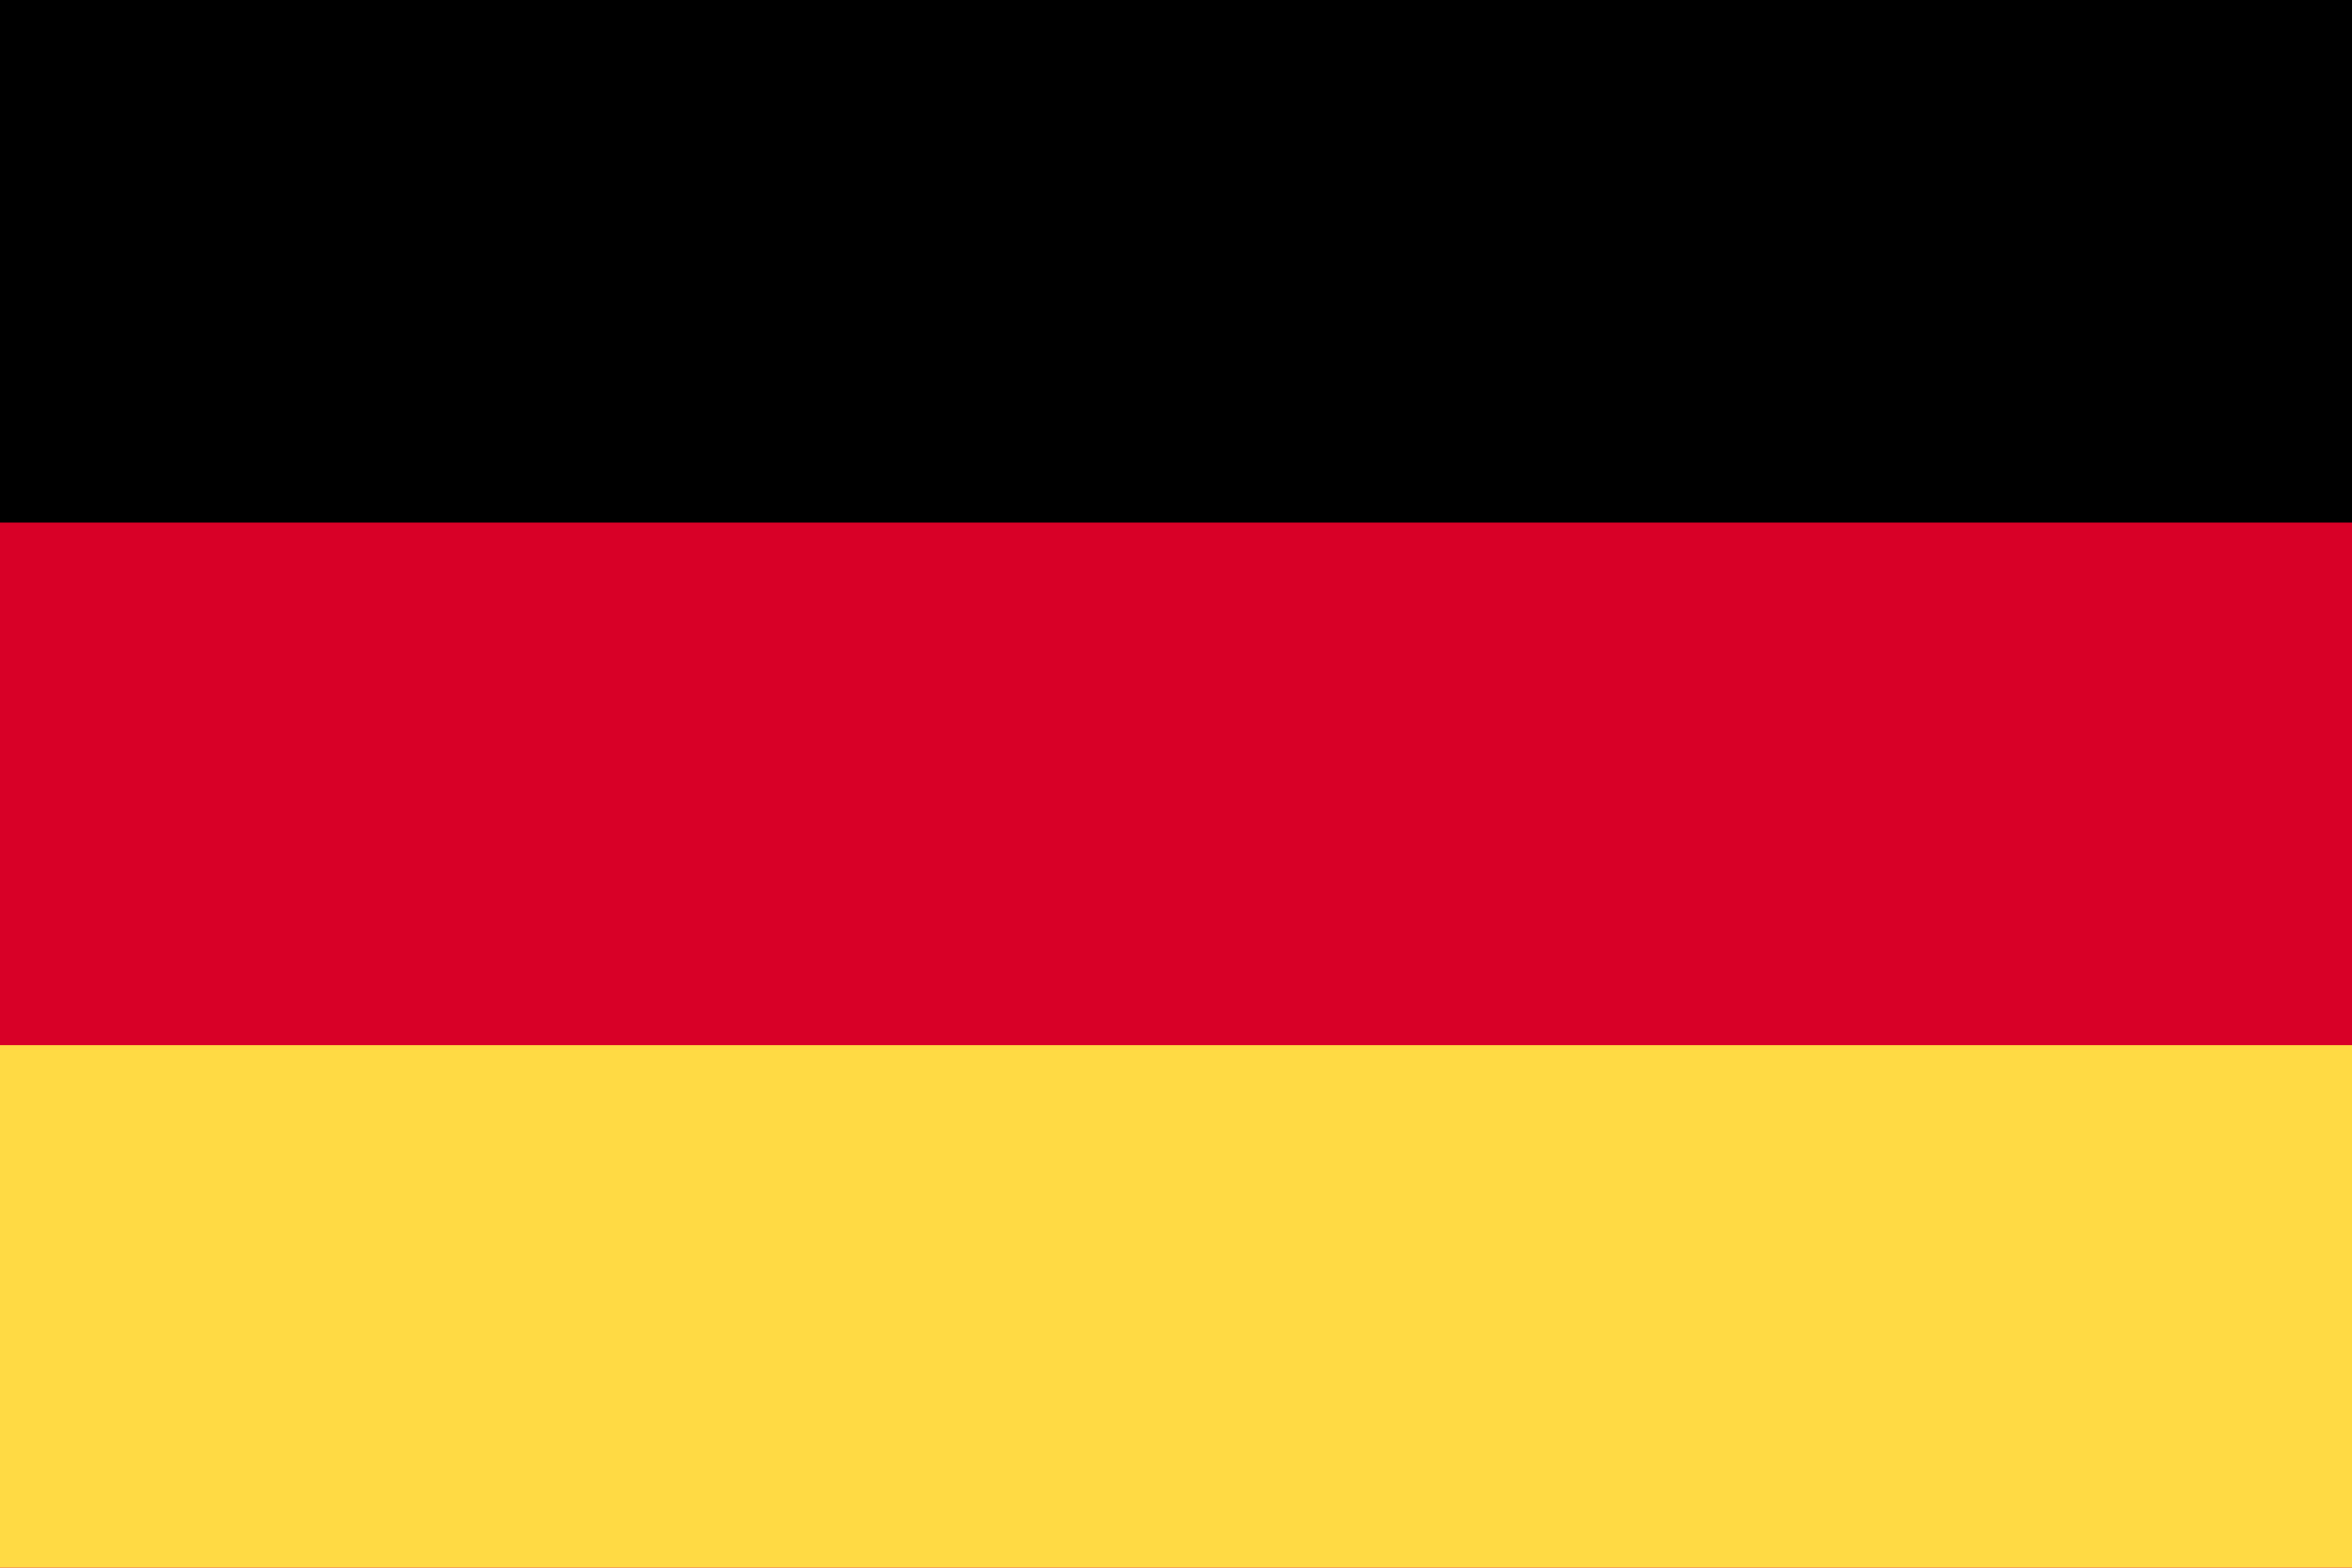 <svg height="18" overflow="visible" viewBox="0 0 27 18" width="27" xmlns="http://www.w3.org/2000/svg" style="filter: drop-shadow(rgba(0, 0, 0, 0.2) 0px 1px 1.167px);"><g><defs><path id="path-1712728428209490" d="M0 22.5 C0 22.5 0 4.5 0 4.5 C0 4.5 27 4.5 27 4.5 C27 4.5 27 22.5 27 22.5 C27 22.5 0 22.5 0 22.5 Z" vector-effect="non-scaling-stroke"/></defs> <path style="stroke-width: 0; stroke-linecap: butt; stroke-linejoin: miter; fill: rgb(216, 0, 39);" d="M0 18 C0 18 0 0 0 0 C0 0 27 0 27 0 C27 0 27 18 27 18 C27 18 0 18 0 18 Z" vector-effect="non-scaling-stroke"/></g><g><defs><path id="path-1712728428208488" d="M0 10.5 C0 10.5 0 4.5 0 4.5 C0 4.5 27 4.5 27 4.5 C27 4.5 27 10.5 27 10.5 C27 10.5 0 10.5 0 10.5 Z" vector-effect="non-scaling-stroke"/></defs> <path style="stroke-width: 0; stroke-linecap: butt; stroke-linejoin: miter; fill: rgb(0, 0, 0);" d="M0 6 C0 6 0 0 0 0 C0 0 27 0 27 0 C27 0 27 6 27 6 C27 6 0 6 0 6 Z" vector-effect="non-scaling-stroke"/></g><g><defs><path id="path-1712728428207486" d="M0 22.499 C0 22.499 0 16.499 0 16.499 C0 16.499 27 16.499 27 16.499 C27 16.499 27 22.499 27 22.499 C27 22.499 0 22.499 0 22.499 Z" vector-effect="non-scaling-stroke"/></defs> <path style="stroke-width: 0; stroke-linecap: butt; stroke-linejoin: miter; fill: rgb(255, 218, 68);" d="M0 17.999 C0 17.999 0 12 0 12 C0 12 27 12 27 12 C27 12 27 17.999 27 17.999 C27 17.999 0 17.999 0 17.999 Z" vector-effect="non-scaling-stroke"/></g></svg>